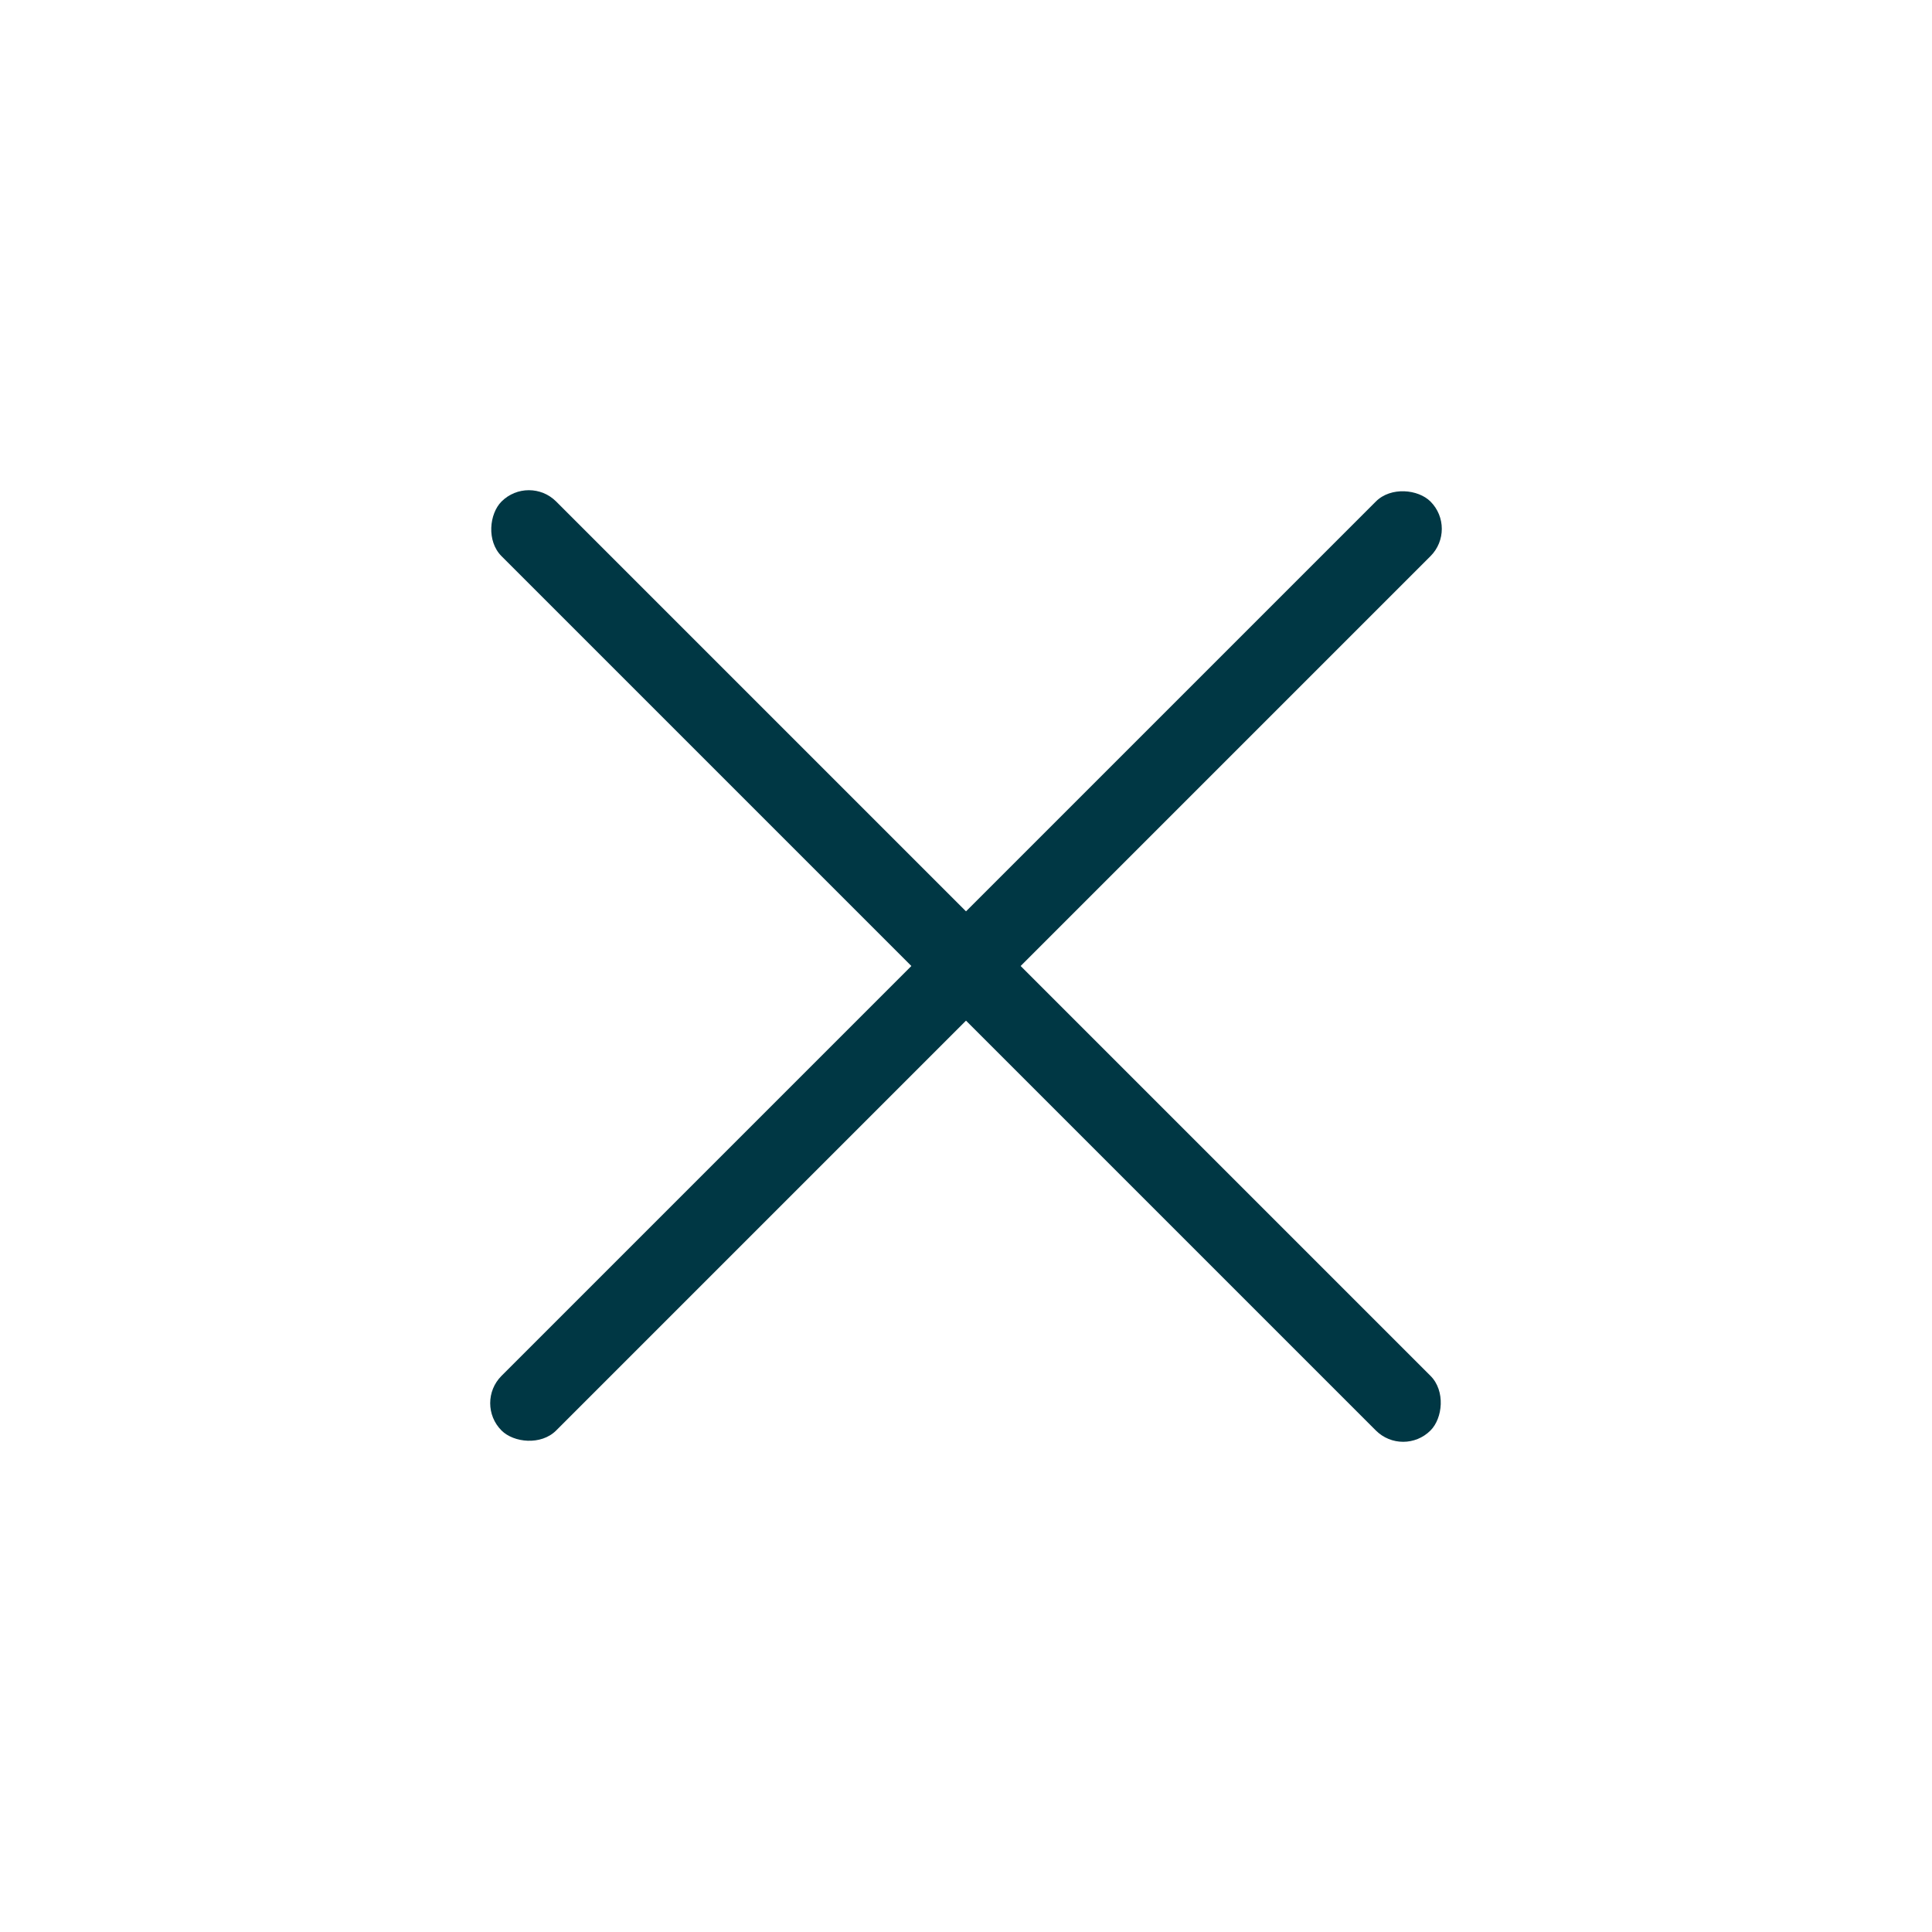 <svg width="50" height="50" viewBox="0 0 50 50" fill="none" xmlns="http://www.w3.org/2000/svg">
<rect x="12.272" y="36.314" width="34" height="2" rx="1" transform="rotate(-45 12.272 36.314)" fill="#003744"/>
<rect x="36.314" y="37.728" width="34" height="2" rx="1" transform="rotate(-135 36.314 37.728)" fill="#003744"/>
</svg>

